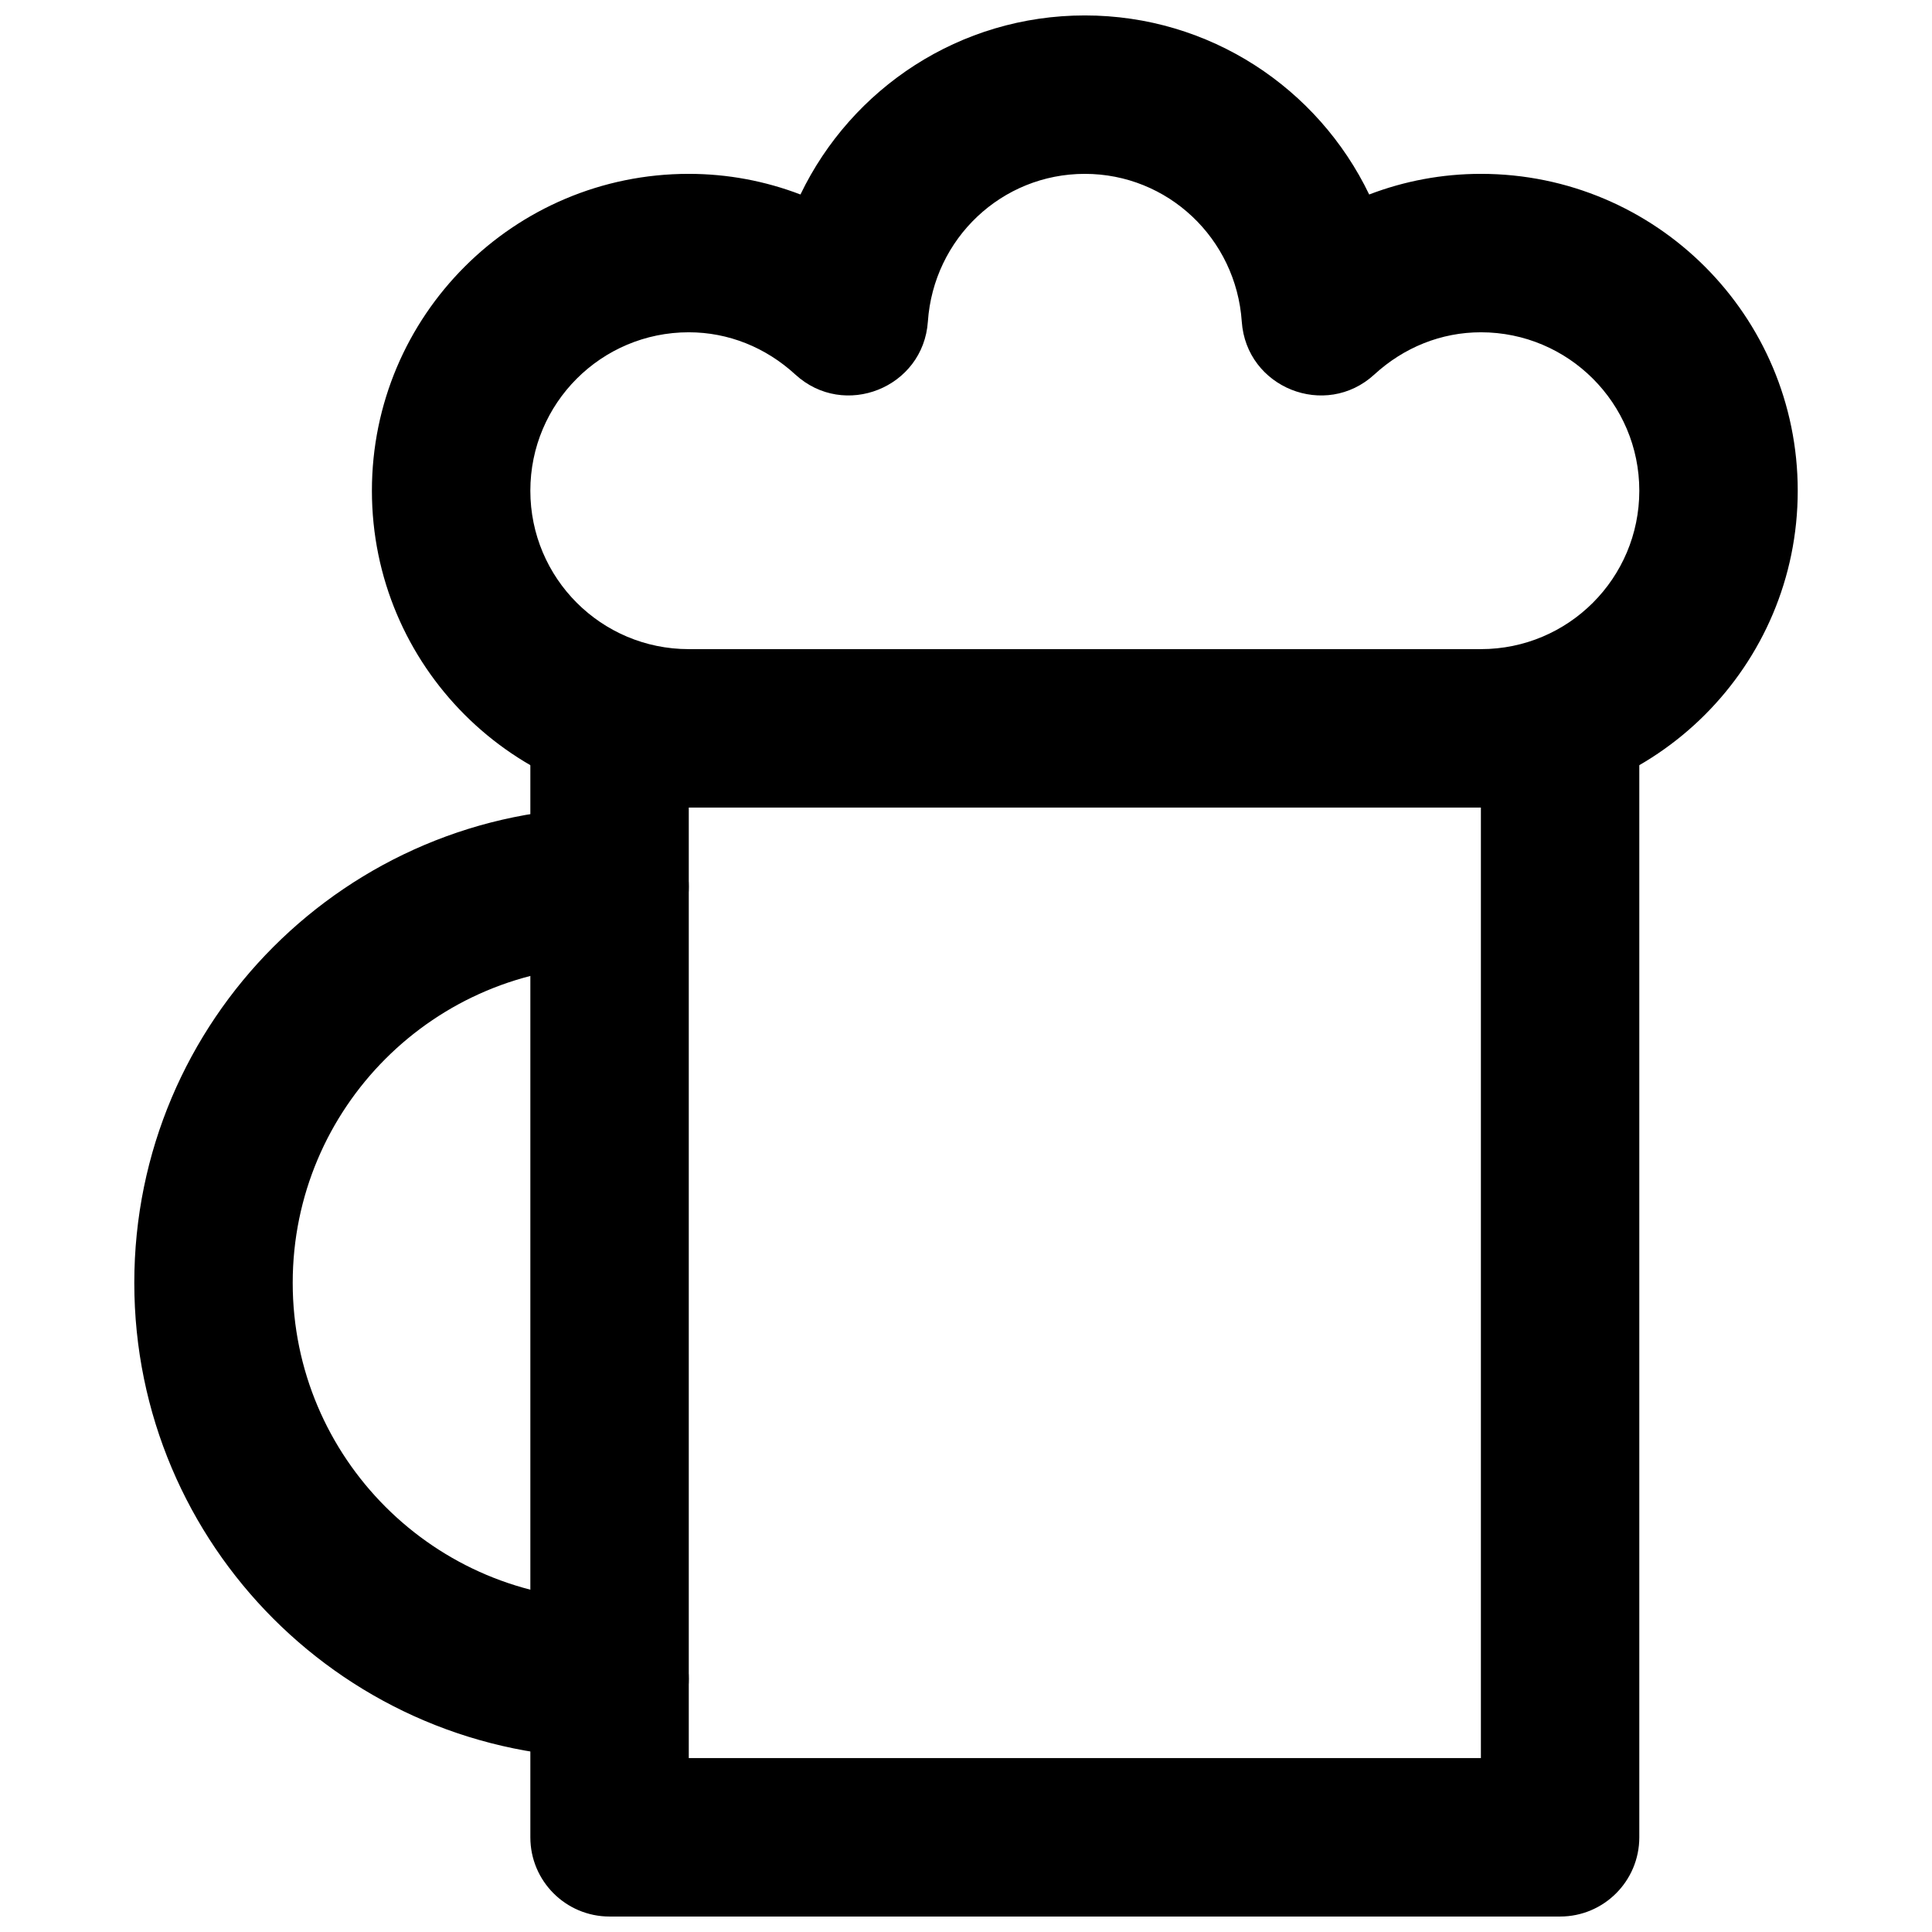 <?xml version="1.0" encoding="UTF-8"?>
<!-- Uploaded to: ICON Repo, www.iconrepo.com, Generator: ICON Repo Mixer Tools -->
<svg width="800px" height="800px" version="1.1" viewBox="144 144 512 512" xmlns="http://www.w3.org/2000/svg">
 <defs>
  <clipPath id="b">
   <path d="m284 316h295v335.9h-295z"/>
  </clipPath>
  <clipPath id="a">
   <path d="m242 148.09h379v210.91h-379z"/>
  </clipPath>
 </defs>
 <g clip-path="url(#b)">
  <path d="m305.54 651.9h251.9c11.594 0 20.992-9.398 20.992-20.992v-293.89c0-11.594-9.398-20.992-20.992-20.992h-251.9c-11.594 0-20.992 9.398-20.992 20.992v293.89c0 11.594 9.398 20.992 20.992 20.992zm20.992-293.89h209.92v251.9h-209.92z" fill-rule="evenodd"/>
 </g>
 <path d="m305.54 567.93c-46.367 0-83.969-37.602-83.969-83.969 0-46.367 37.602-83.969 83.969-83.969 11.594 0 20.992-9.398 20.992-20.992s-9.398-20.992-20.992-20.992c-69.555 0-125.95 56.398-125.95 125.95 0 69.551 56.398 125.95 125.95 125.95 11.594 0 20.992-9.398 20.992-20.992s-9.398-20.992-20.992-20.992z" fill-rule="evenodd"/>
 <g clip-path="url(#a)">
  <path d="m431.49 148.09c-33.121 0-61.805 19.285-75.359 47.453-9.324-3.57-19.316-5.469-29.602-5.469-46.379 0-83.969 37.594-83.969 83.969 0 46.379 37.59 83.969 83.969 83.969h209.92c46.379 0 83.969-37.59 83.969-83.969 0-46.375-37.59-83.969-83.969-83.969-10.281 0-20.277 1.898-29.602 5.469-13.555-28.168-42.238-47.453-75.355-47.453zm104.96 83.969c23.191 0 41.984 18.797 41.984 41.984 0 23.191-18.793 41.984-41.984 41.984h-209.92c-23.191 0-41.984-18.793-41.984-41.984 0-23.188 18.793-41.984 41.984-41.984 10.5 0 20.402 4.004 28.23 11.188 12.965 11.895 33.934 3.519 35.137-14.031 1.512-22.031 19.605-39.141 41.594-39.141s40.078 17.109 41.59 39.141c1.203 17.551 22.172 25.926 35.137 14.031 7.828-7.184 17.73-11.188 28.23-11.188z" fill-rule="evenodd"/>
 </g>
</svg>